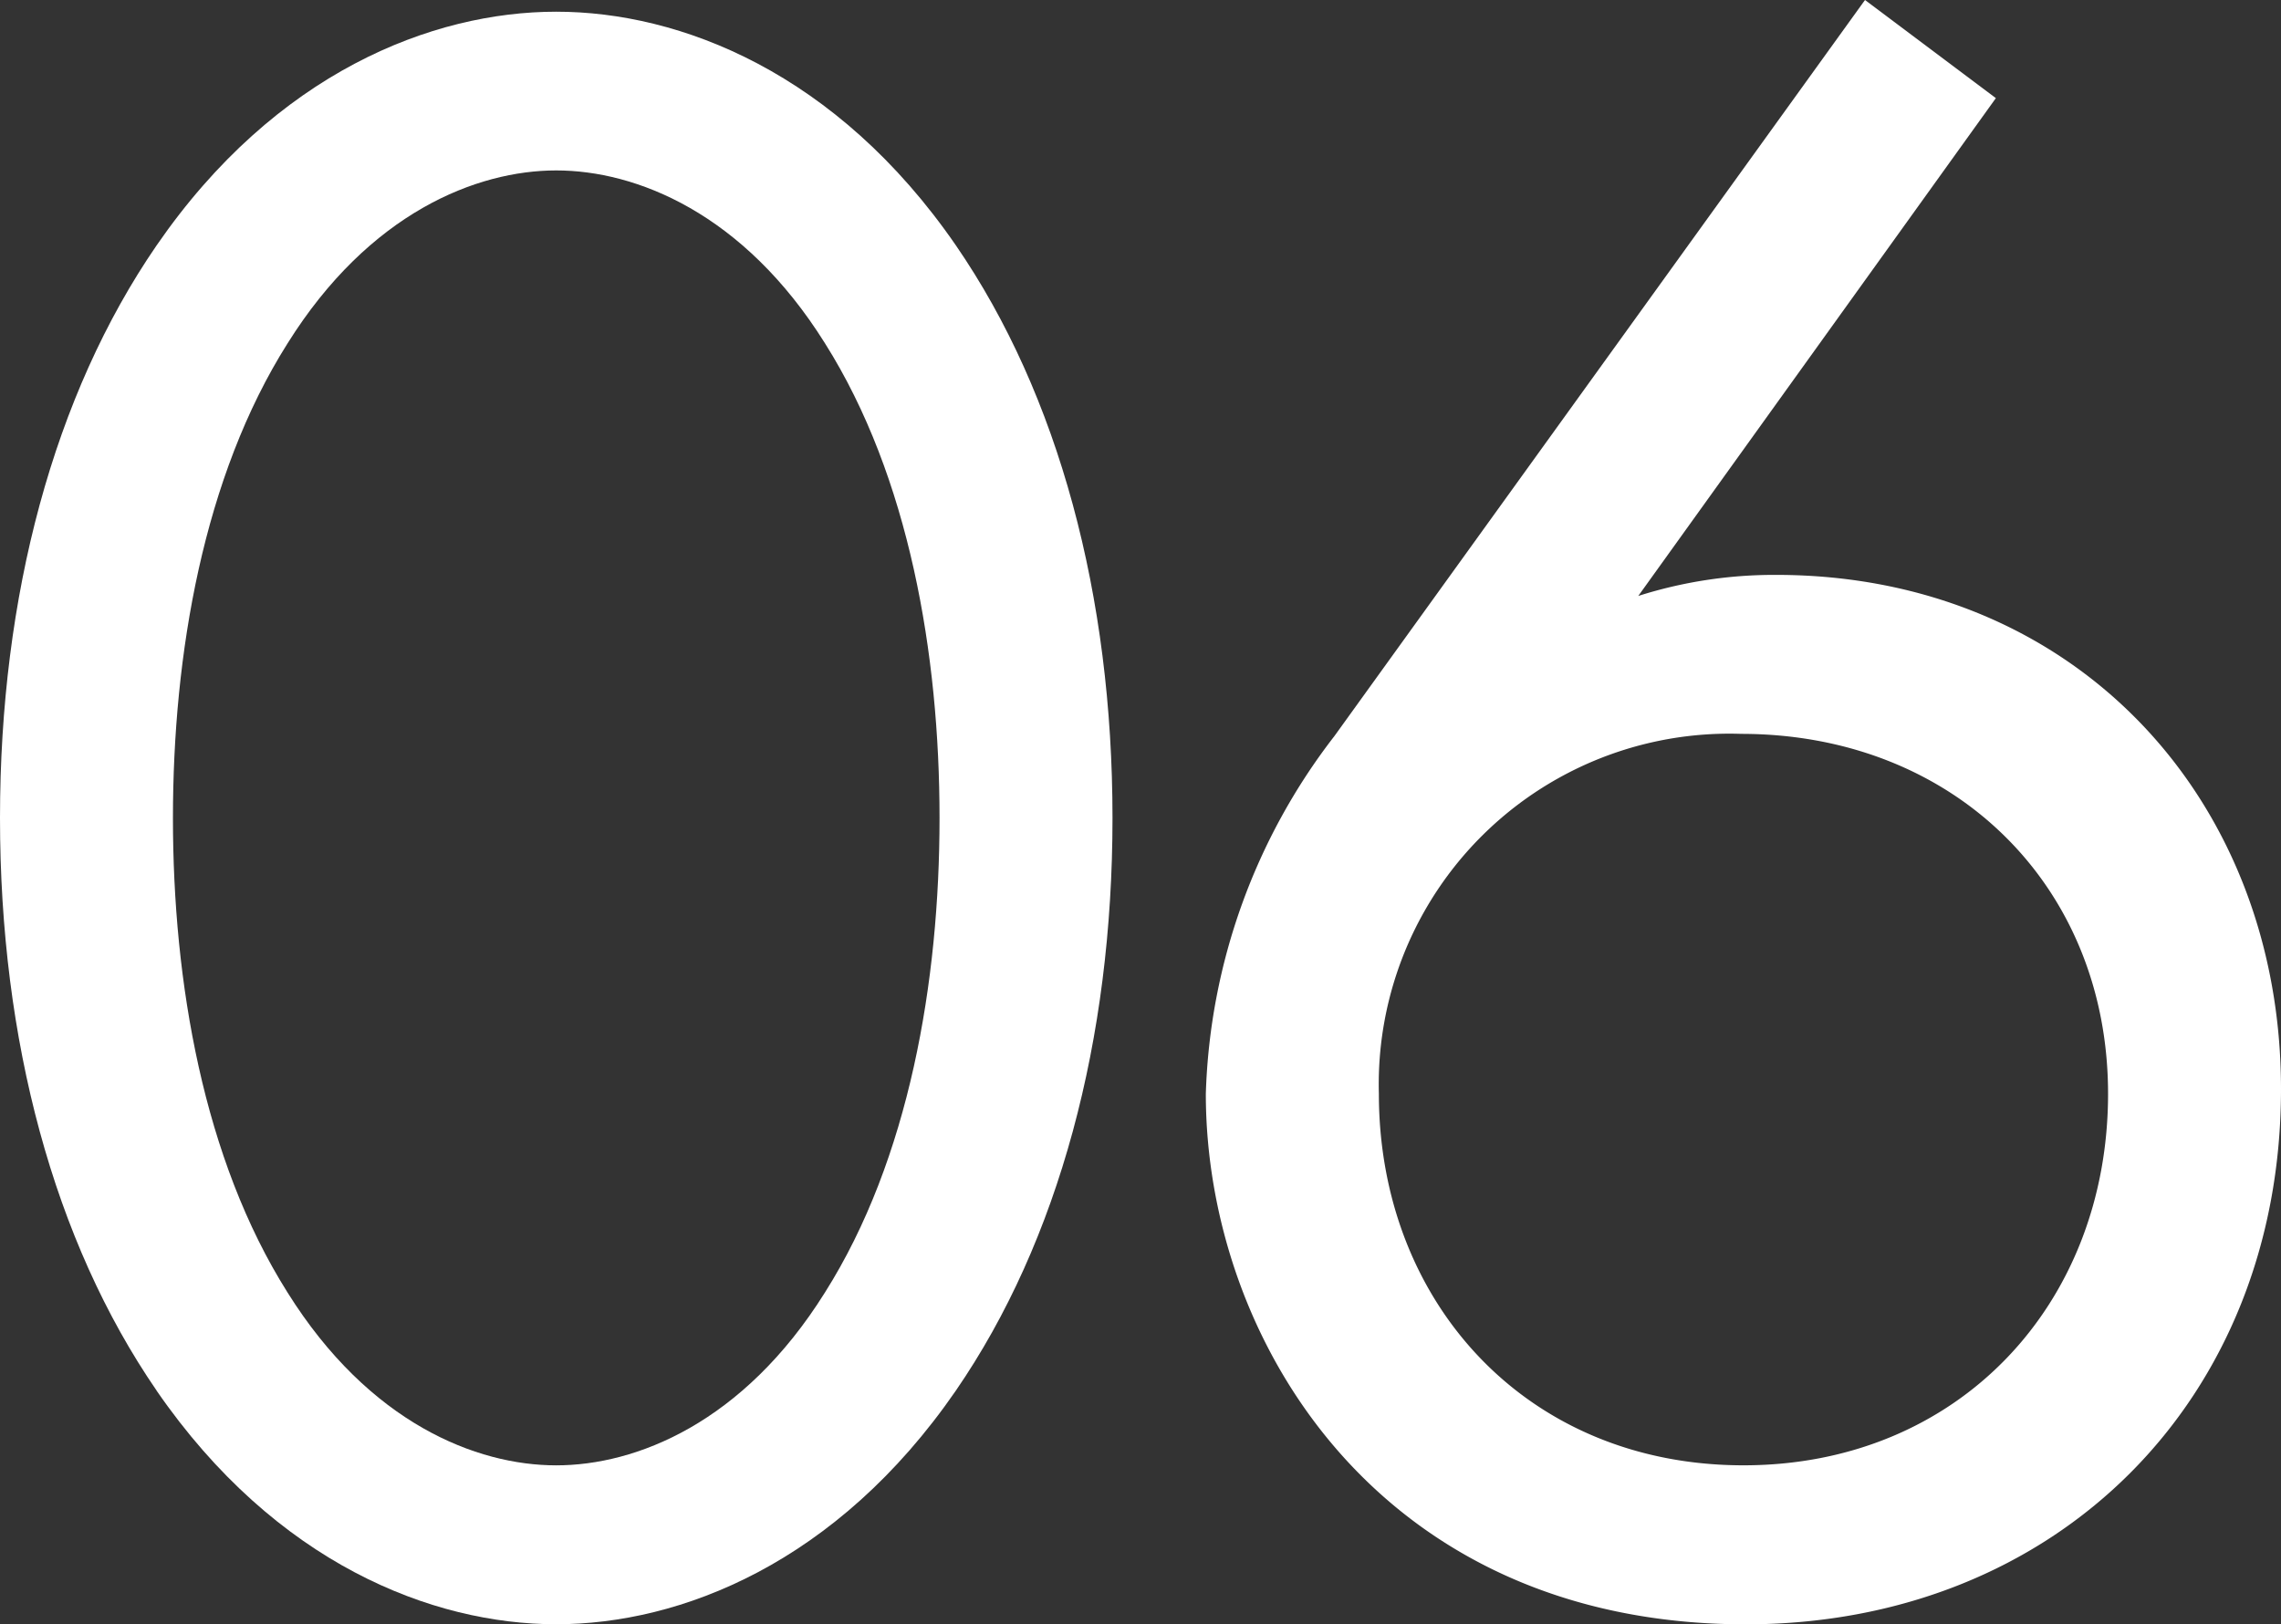 <svg id="no06" xmlns="http://www.w3.org/2000/svg" xmlns:xlink="http://www.w3.org/1999/xlink" width="63.917" height="45.516" viewBox="0 0 63.917 45.516">
  <rect x="0" y="0" width="63.917" height="45.516" fill="#333333" stroke="none"/>
  <defs>
    <clipPath id="clip-path">
      <rect id="長方形_98" data-name="長方形 98" width="63.917" height="45.516" transform="translate(0 0)" fill="none"/>
    </clipPath>
  </defs>
  <g id="グループ_111" data-name="グループ 111" clip-path="url(#clip-path)">
    <path id="パス_360" data-name="パス 360" d="M4.388,38.967C1.506,34.775,0,29.144,0,22.922S1.506,11.068,4.388,6.877C7.728,2.03,12.116.328,15.586.328s7.859,1.7,11.2,6.549c2.882,4.191,4.388,9.823,4.388,16.045s-1.506,11.853-4.388,16.045c-3.34,4.847-7.728,6.549-11.2,6.549s-7.858-1.7-11.2-6.549M8.055,9.627c-2.358,3.733-3.209,8.71-3.209,13.3S5.7,32.483,8.055,36.216c2.292,3.668,5.3,4.847,7.531,4.847s5.24-1.179,7.532-4.847c2.358-3.733,3.209-8.71,3.209-13.294s-.851-9.562-3.209-13.3c-2.292-3.667-5.305-4.846-7.532-4.846S10.347,5.96,8.055,9.627" fill="#fff"/>
    <path id="パス_361" data-name="パス 361" d="M55.927,2.75,45.907,16.7a12.553,12.553,0,0,1,3.864-.59c8.383,0,14.146,6.288,14.146,14.408,0,8.711-6.287,15-15,15-10.282,0-15.128-7.99-15.128-14.867a17.224,17.224,0,0,1,3.6-10.02L52.26,0Zm3.144,27.9c0-5.829-4.322-10.085-10.282-10.085A9.825,9.825,0,0,0,38.638,30.649c0,5.829,4.126,10.413,10.216,10.413,6.026,0,10.217-4.518,10.217-10.413" fill="#fff"/>
  </g>
</svg>
